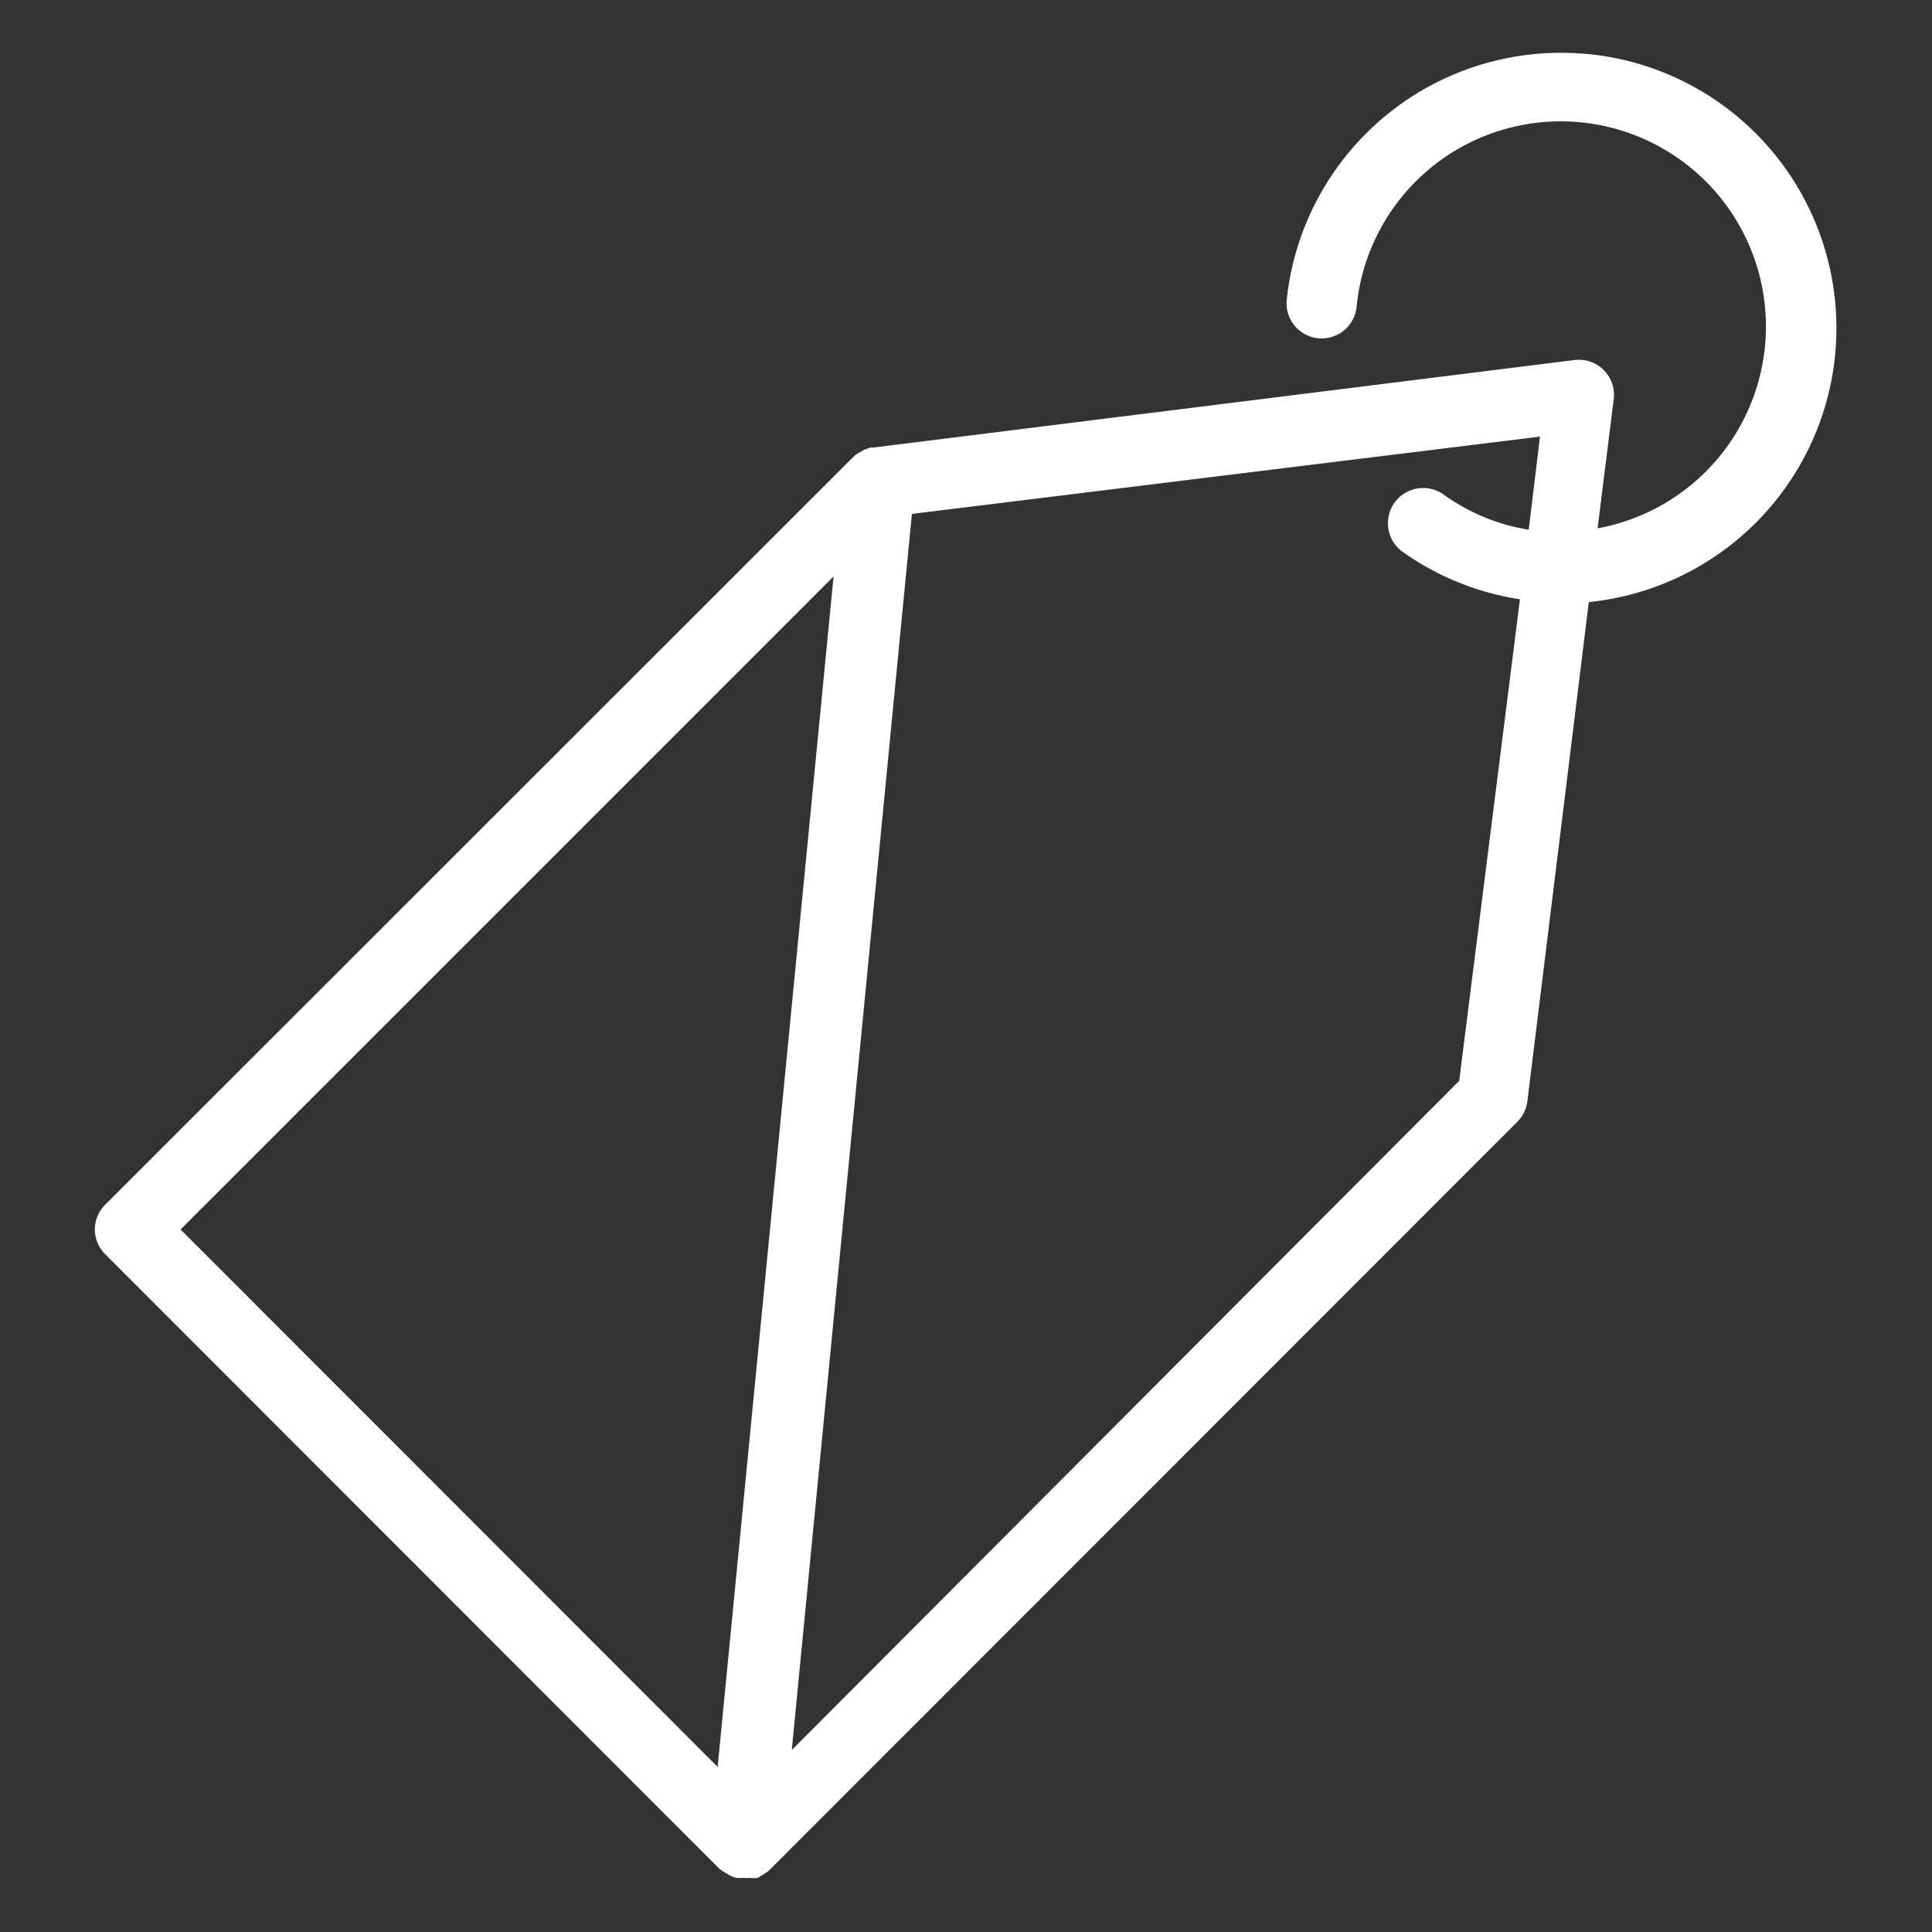 <svg id="Layer_1" data-name="Layer 1" xmlns="http://www.w3.org/2000/svg" viewBox="0 0 55 55">
  <rect x="0" y="0" width="55" height="55" fill="#333333" stroke="none"/>
  <defs>
    <style>
      .cls-1 {
        fill: #fff;
      }
    </style>
  </defs>
  <path class="cls-1" d="M45.2,1.54a7.85,7.85,0,0,0-8.57,7,1,1,0,0,0,.9,1.09,1,1,0,0,0,1.09-.9,5.84,5.84,0,1,1,6.86,6.31l.46-3.68a1,1,0,0,0-.29-.83,1,1,0,0,0-.83-.28L24.87,12.74l-.08,0-.18.06-.14.08a.56.56,0,0,0-.15.1l0,0L3,34.29a1,1,0,0,0-.3.71,1,1,0,0,0,.3.71l17.49,17.5.12.08.17.1a.65.65,0,0,0,.21.07.45.45,0,0,0,.11,0h.1a.5.5,0,0,0,.13,0,.93.93,0,0,0,.24,0,.47.47,0,0,0,.09-.06,1.14,1.14,0,0,0,.23-.15h0L43.19,31.94a1,1,0,0,0,.29-.58l1.75-14.22a7.84,7.84,0,0,0,0-15.6ZM23.73,16.41,20.43,50.3,5.14,35ZM41.54,30.77l-19,19.05,3.42-35.19,17.88-2.2-.32,2.65a5.66,5.66,0,0,1-2.42-1,1,1,0,1,0-1.17,1.63,7.82,7.82,0,0,0,3.34,1.35Z"/>
</svg>
